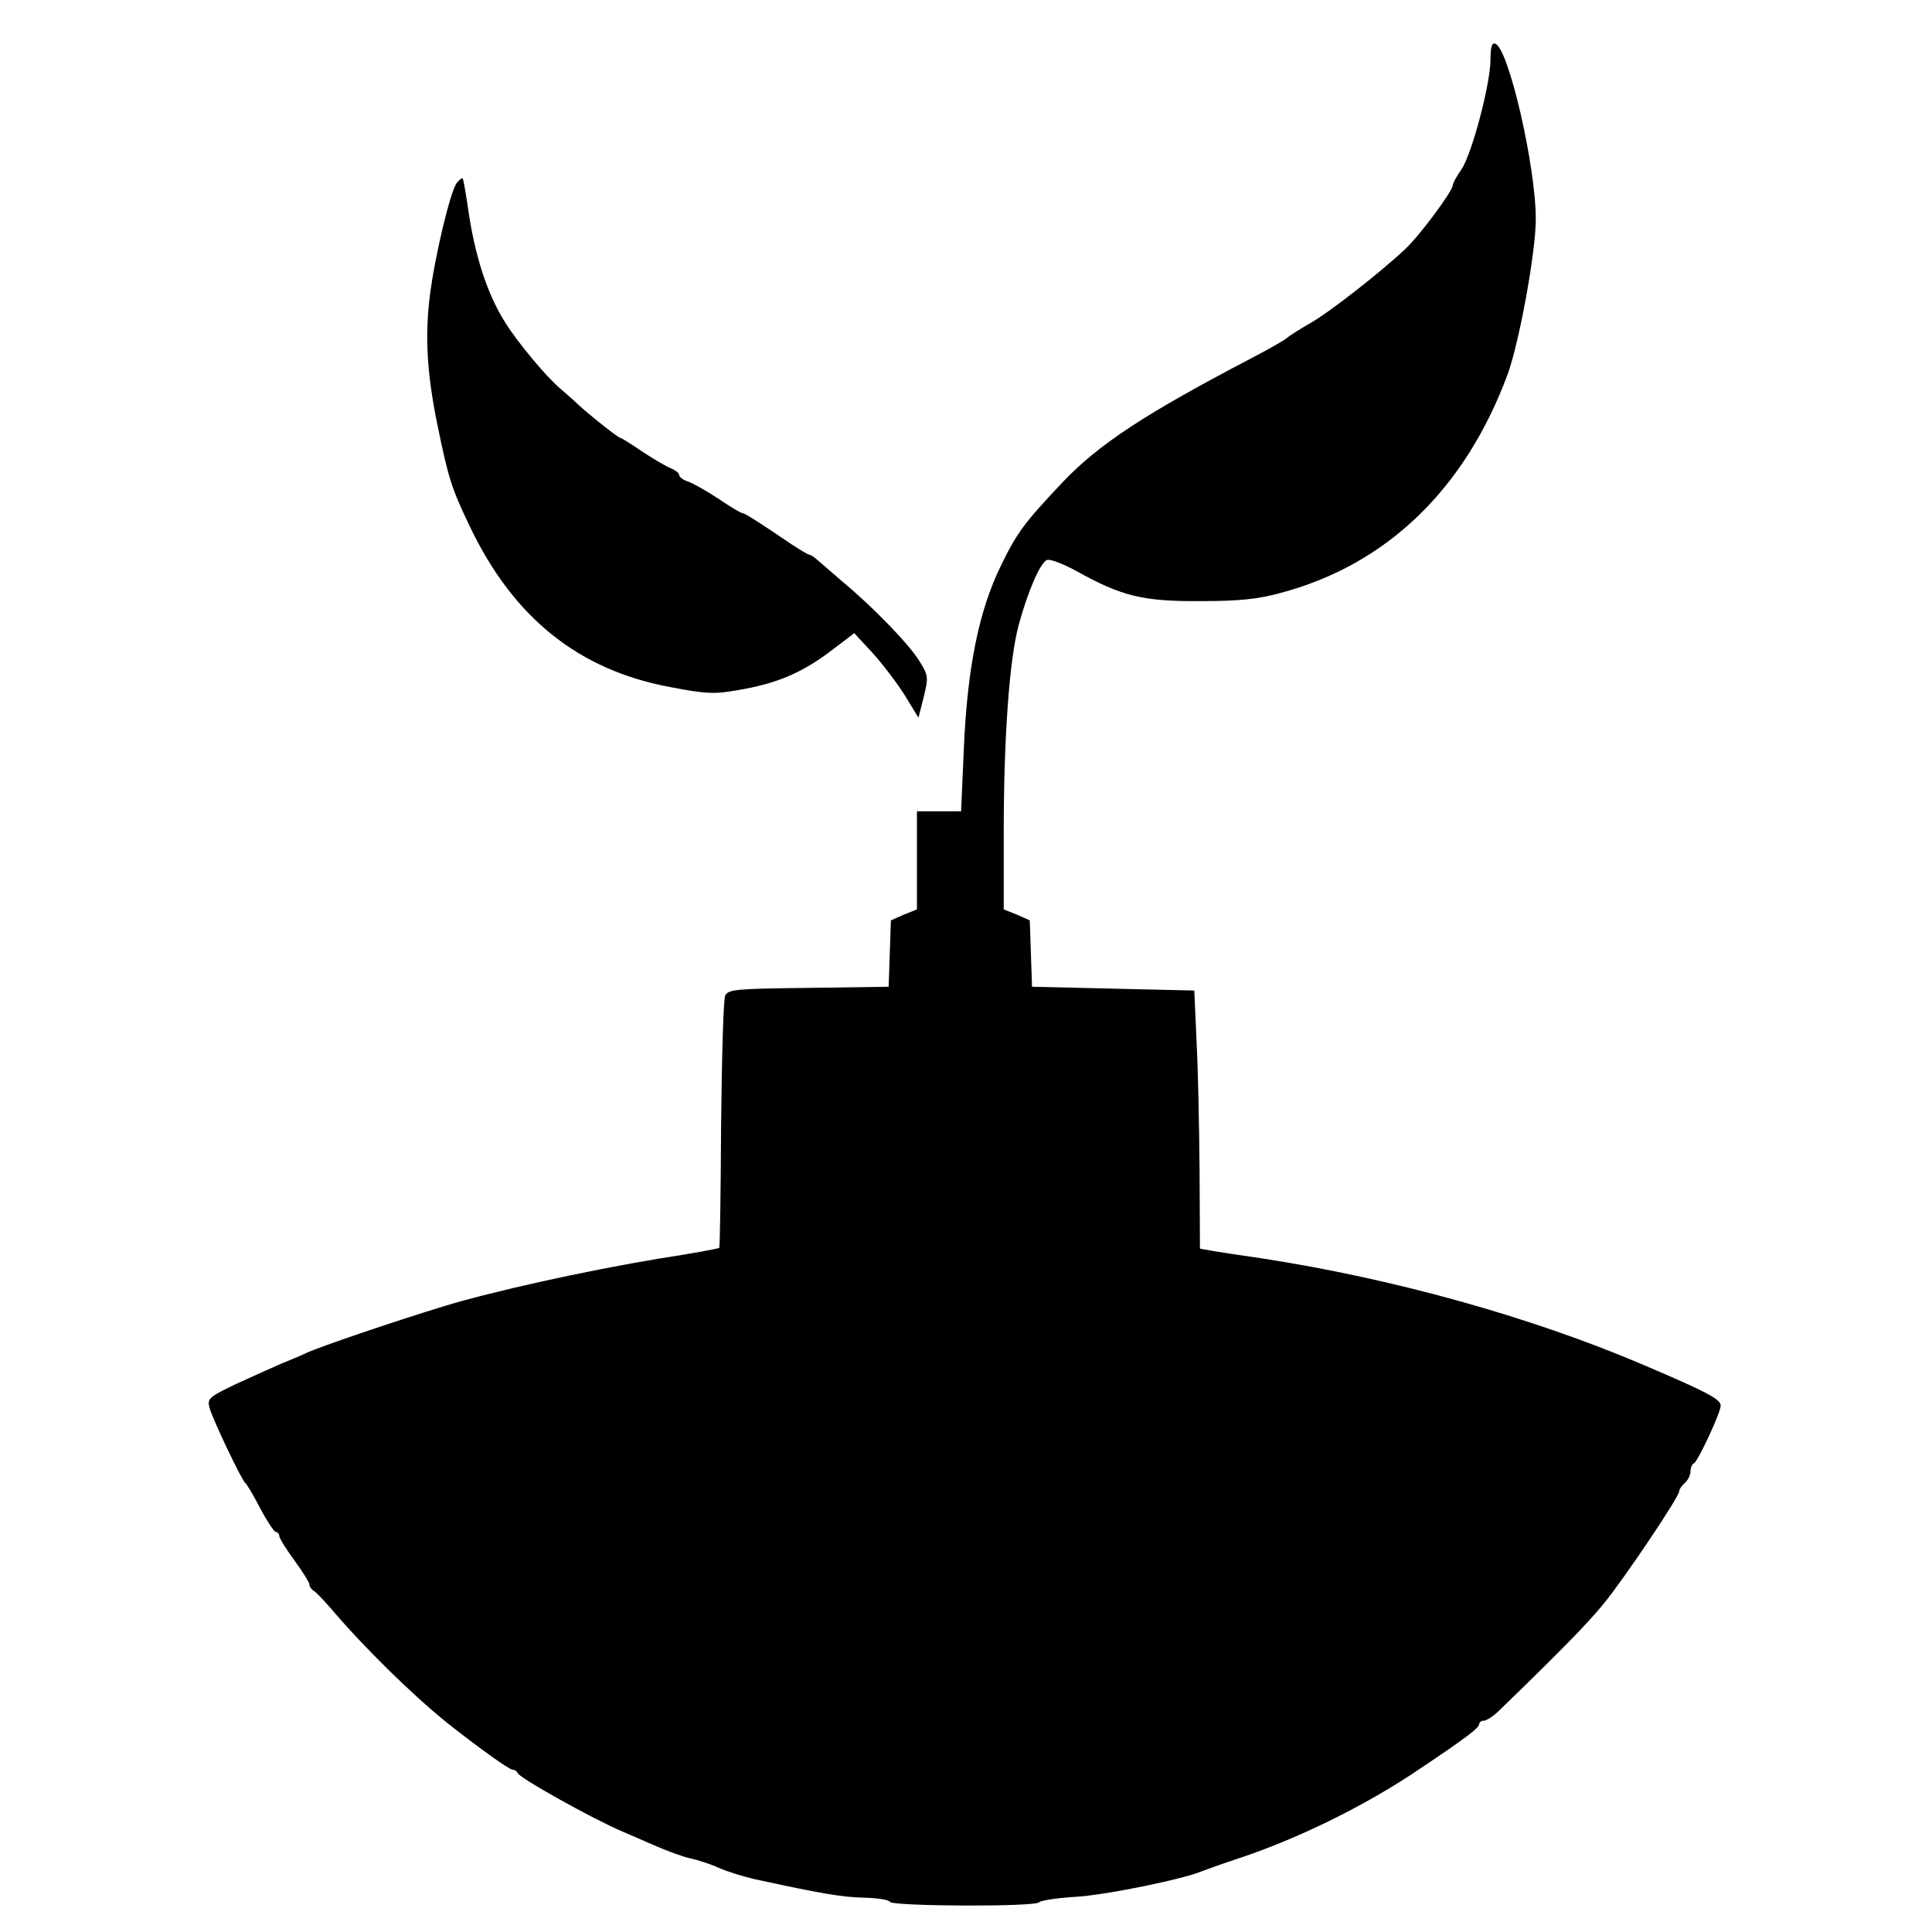 <?xml version="1.0" standalone="no"?>
<!DOCTYPE svg PUBLIC "-//W3C//DTD SVG 20010904//EN"
 "http://www.w3.org/TR/2001/REC-SVG-20010904/DTD/svg10.dtd">
<svg version="1.0" xmlns="http://www.w3.org/2000/svg"
 width="512pt" height="512pt" viewBox="0 0 512 512"
 preserveAspectRatio="xMidYMid meet">
<g transform="translate(0,512) scale(0.1,-0.1)"
fill="#000000" stroke="none">
<path d="M3950 4963 c0 -65 -49 -250 -77 -292 -13 -18 -23 -37 -23 -42 0 -15
-88 -134 -127 -170 -65 -61 -199 -166 -250 -195 -26 -15 -55 -33 -63 -40 -8
-7 -51 -31 -95 -54 -281 -147 -403 -227 -499 -328 -100 -106 -120 -132 -162
-218 -60 -121 -91 -275 -100 -494 l-7 -160 -59 0 -58 0 0 -130 0 -130 -35 -14
-34 -15 -3 -88 -3 -88 -212 -3 c-190 -2 -213 -4 -221 -20 -5 -9 -9 -163 -11
-342 -1 -178 -3 -326 -5 -327 -2 -2 -72 -15 -157 -28 -199 -33 -447 -88 -574
-127 -137 -42 -324 -106 -360 -122 -16 -8 -48 -21 -70 -30 -21 -9 -74 -33
-118 -53 -73 -35 -78 -39 -72 -63 7 -28 85 -192 95 -200 4 -3 22 -33 40 -68
18 -34 37 -62 41 -62 5 0 9 -5 9 -10 0 -6 18 -35 40 -65 22 -30 40 -59 40 -64
0 -6 6 -14 13 -18 6 -4 27 -26 46 -48 85 -100 210 -223 305 -300 81 -64 165
-125 175 -125 5 0 11 -4 13 -9 5 -13 198 -121 278 -155 19 -8 60 -26 90 -39
30 -13 71 -28 90 -32 19 -4 53 -15 75 -25 22 -10 65 -23 95 -30 175 -38 232
-48 290 -49 36 -1 67 -6 68 -11 4 -12 389 -14 396 -1 3 4 45 11 93 14 80 4
289 47 338 68 11 4 49 18 85 30 164 53 348 143 495 243 121 81 155 107 155
117 0 5 6 9 12 9 7 0 24 11 38 24 159 154 235 231 280 286 56 69 200 283 200
298 0 5 7 15 15 22 8 7 15 21 15 30 0 10 4 20 9 22 10 4 71 134 71 153 0 17
-36 36 -205 108 -300 128 -665 229 -1010 282 -55 8 -115 17 -132 20 l-33 6 -1
207 c-1 114 -4 268 -8 342 l-6 135 -215 5 -215 5 -3 88 -3 88 -34 15 -35 14 0
203 c0 253 15 461 40 552 24 88 57 165 75 171 8 3 42 -10 77 -29 120 -67 177
-81 328 -80 105 0 153 5 215 22 281 75 488 276 600 578 31 84 75 325 75 412 0
141 -72 452 -107 465 -9 4 -13 -8 -13 -41z"/>
<path d="M1211 4636 c-17 -20 -59 -196 -72 -301 -13 -106 -8 -202 20 -340 29
-141 37 -168 86 -270 116 -243 289 -381 532 -426 94 -18 117 -19 178 -8 102
17 168 45 243 101 l66 50 49 -53 c27 -30 65 -80 85 -112 l36 -59 14 55 c13 54
12 57 -12 96 -29 46 -123 143 -205 211 -29 25 -59 51 -67 58 -7 6 -16 12 -19
12 -4 0 -25 13 -48 28 -81 55 -123 82 -129 82 -4 0 -33 17 -65 39 -32 21 -68
41 -80 45 -13 4 -23 12 -23 17 0 5 -10 13 -22 18 -13 5 -47 25 -77 45 -29 20
-55 36 -58 36 -5 0 -87 65 -113 90 -8 8 -29 26 -45 40 -37 31 -112 121 -146
175 -48 76 -81 178 -99 305 -6 41 -12 76 -14 77 -2 2 -8 -3 -15 -11z"/>
</g>
</svg>
